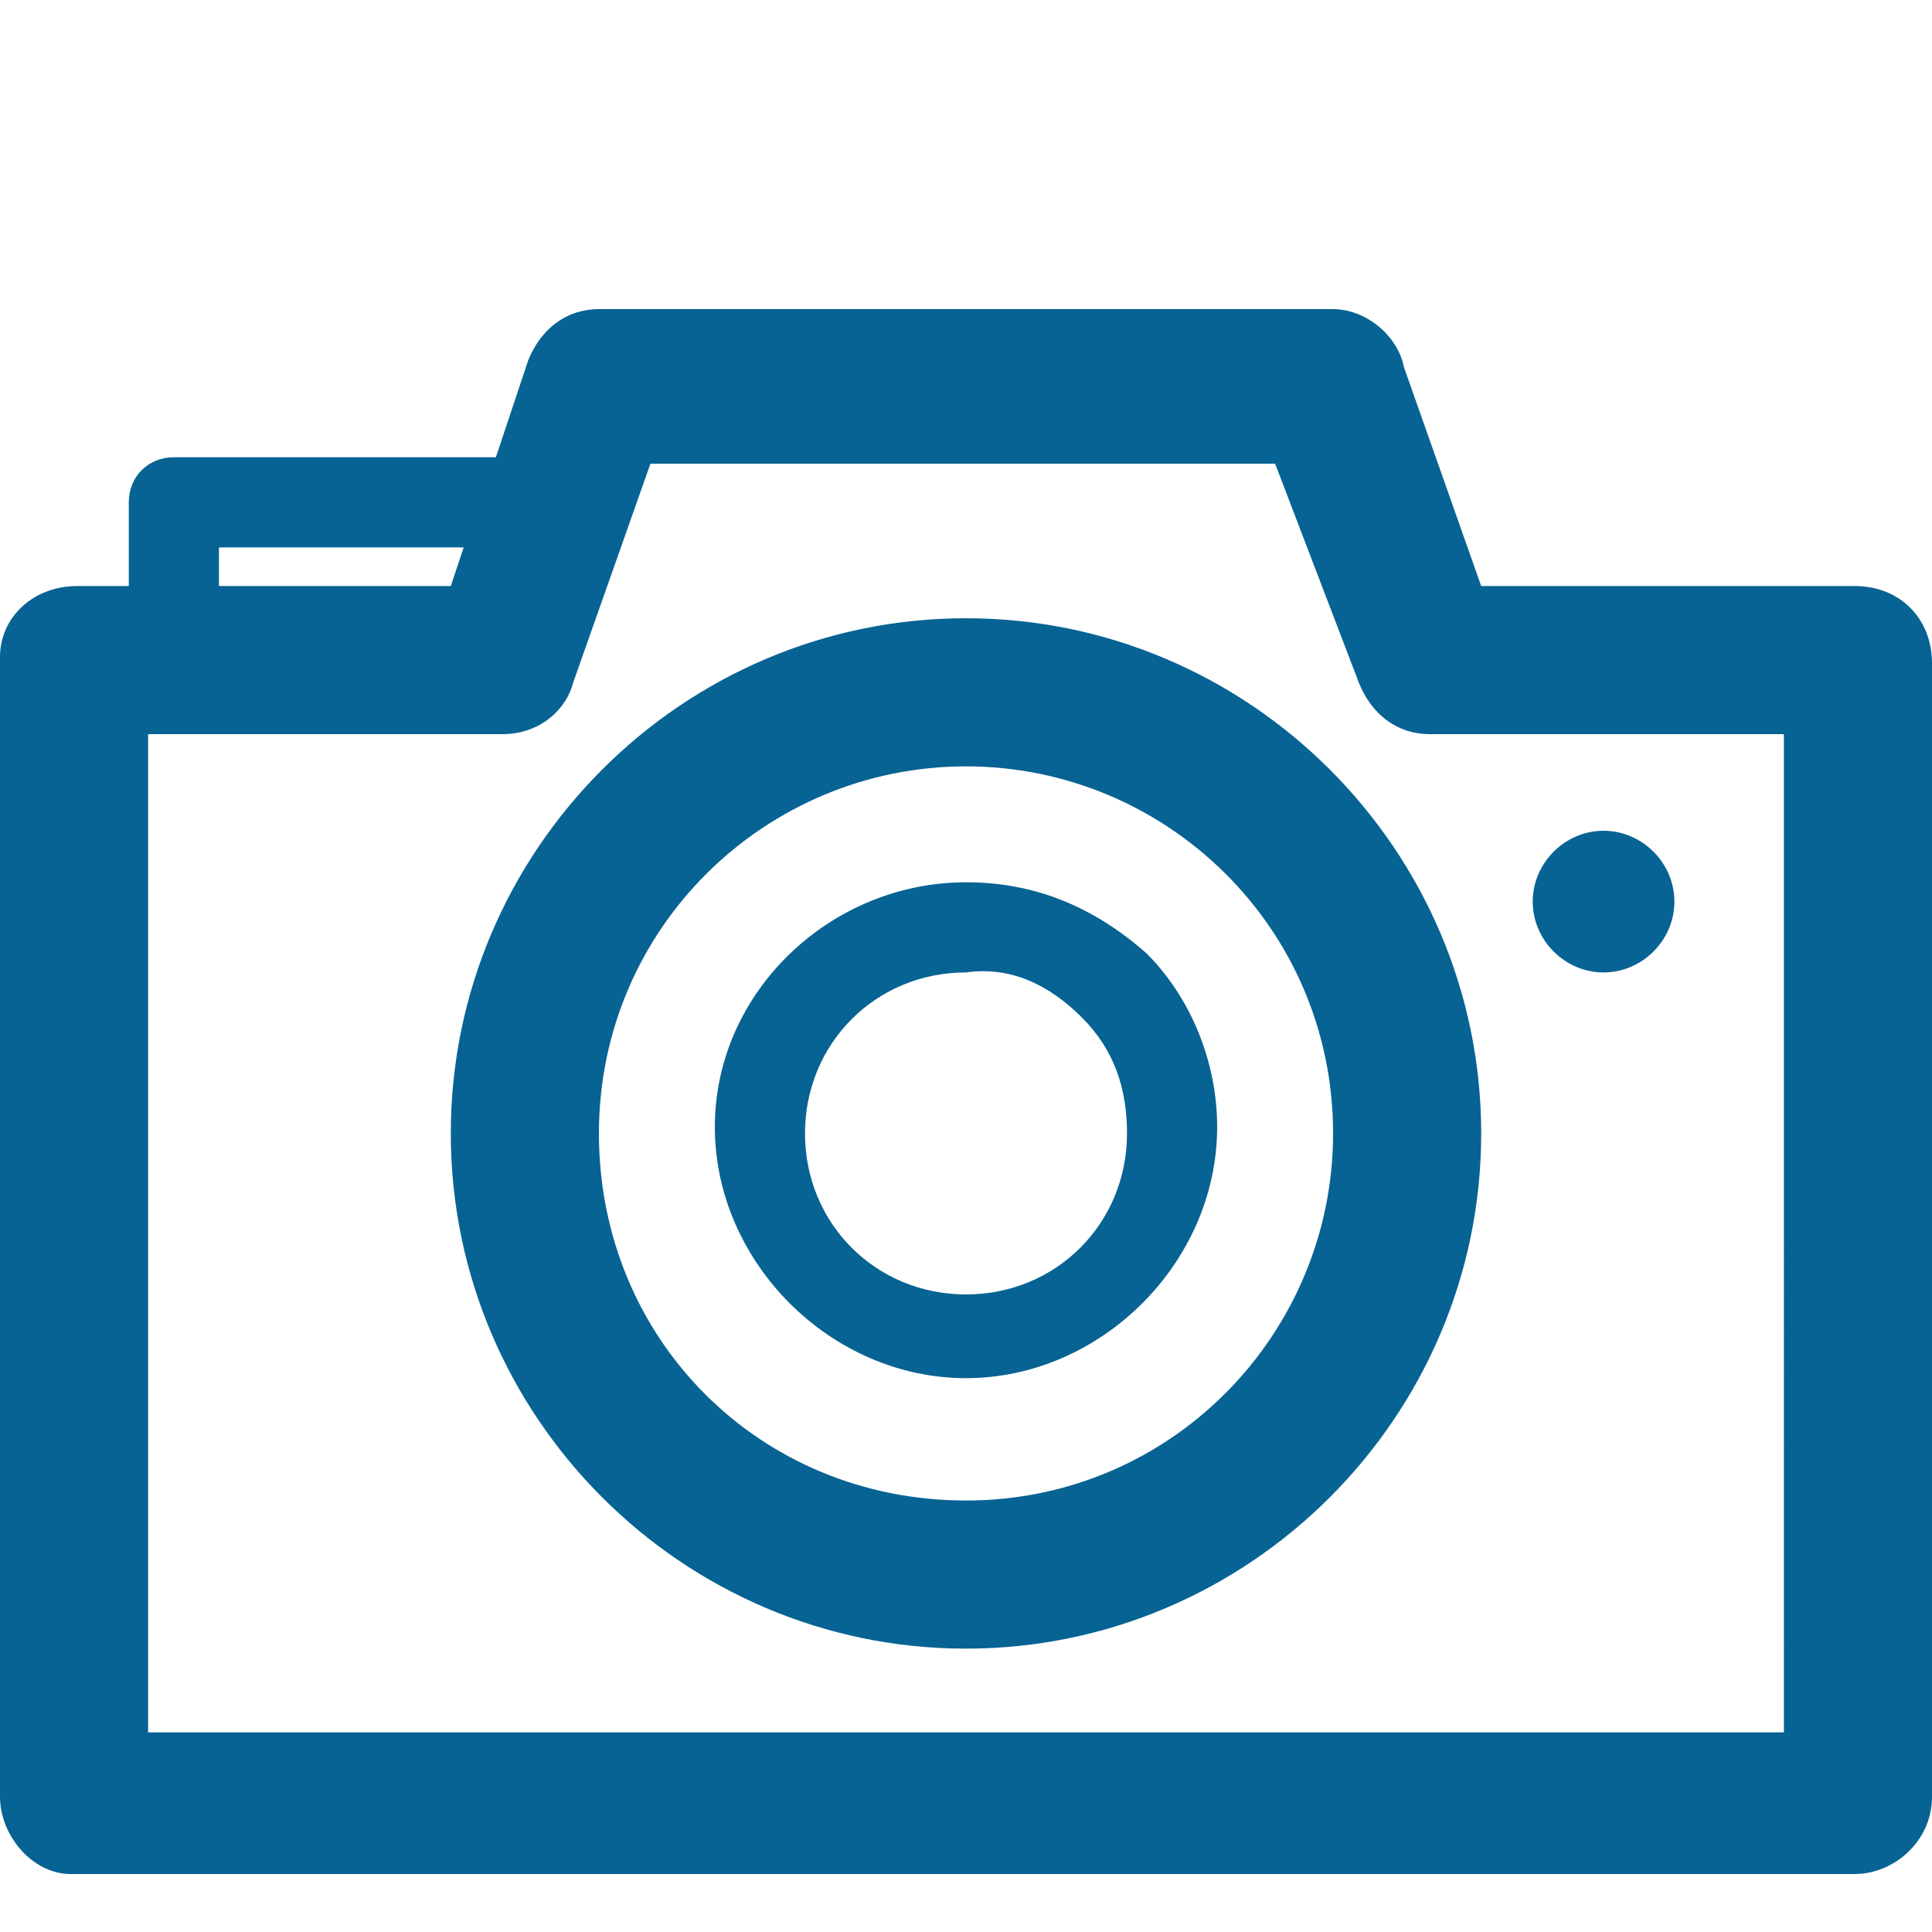 <?xml version="1.0" encoding="utf-8"?>
<!-- Generator: Adobe Illustrator 23.0.3, SVG Export Plug-In . SVG Version: 6.00 Build 0)  -->
<svg version="1.1" id="圖層_1" xmlns="http://www.w3.org/2000/svg" xmlns:xlink="http://www.w3.org/1999/xlink" x="0px" y="0px"
	 viewBox="0 0 30 30" style="enable-background:new 0 0 30 30;" xml:space="preserve">
<style type="text/css">
	.st0{fill-rule:evenodd;clip-rule:evenodd;fill:#076393;}
</style>
<path class="st0" d="M24.9,12.9c0.6,0,1.1,0.5,1.1,1.1s-0.5,1.1-1.1,1.1s-1.1-0.5-1.1-1.1S24.3,12.9,24.9,12.9L24.9,12.9z M7.2,8.5
	L7.2,8.5H3.4v0.6H7L7.2,8.5L7.2,8.5z M2,9.1L2,9.1H1.2l0,0C0.5,9.1,0,9.6,0,10.2v17.7l0,0c0,0.6,0.5,1.2,1.1,1.2h27.7l0,0
	c0.6,0,1.2-0.5,1.2-1.2V10.3l0,0c0-0.7-0.5-1.2-1.2-1.2H23l-1.2-3.4c-0.1-0.5-0.6-0.9-1.1-0.9H9.3c-0.5,0-0.9,0.3-1.1,0.8L7.7,7.1
	h-5C2.3,7.1,2,7.4,2,7.8l0,0V9.1L2,9.1z M15,13.7L15,13.7c1.1,0,2,0.4,2.8,1.1c0.7,0.7,1.1,1.7,1.1,2.7c0,2.1-1.8,3.9-3.9,3.9
	s-3.9-1.8-3.9-3.9S12.9,13.7,15,13.7L15,13.7z M16.8,15.8L16.8,15.8c0.5,0.5,0.7,1.1,0.7,1.8c0,1.4-1.1,2.5-2.5,2.5
	s-2.5-1.1-2.5-2.5s1.1-2.5,2.5-2.5C15.7,15,16.3,15.3,16.8,15.8L16.8,15.8z M7.8,11.4L7.8,11.4H2.3v15.5h25.4V11.4h-5.5
	c-0.5,0-0.9-0.3-1.1-0.8l-1.3-3.4h-9.7l-1.2,3.4C8.8,11,8.4,11.4,7.8,11.4L7.8,11.4z M15,9.6L15,9.6c4.4,0,8,3.6,8,8s-3.6,8-8,8
	s-8-3.6-8-8S10.6,9.6,15,9.6L15,9.6z M15,11.9L15,11.9c3.1,0,5.7,2.5,5.7,5.7c0,3.1-2.5,5.7-5.7,5.7s-5.7-2.5-5.7-5.7
	C9.3,14.4,11.9,11.9,15,11.9L15,11.9z"/>
</svg>
